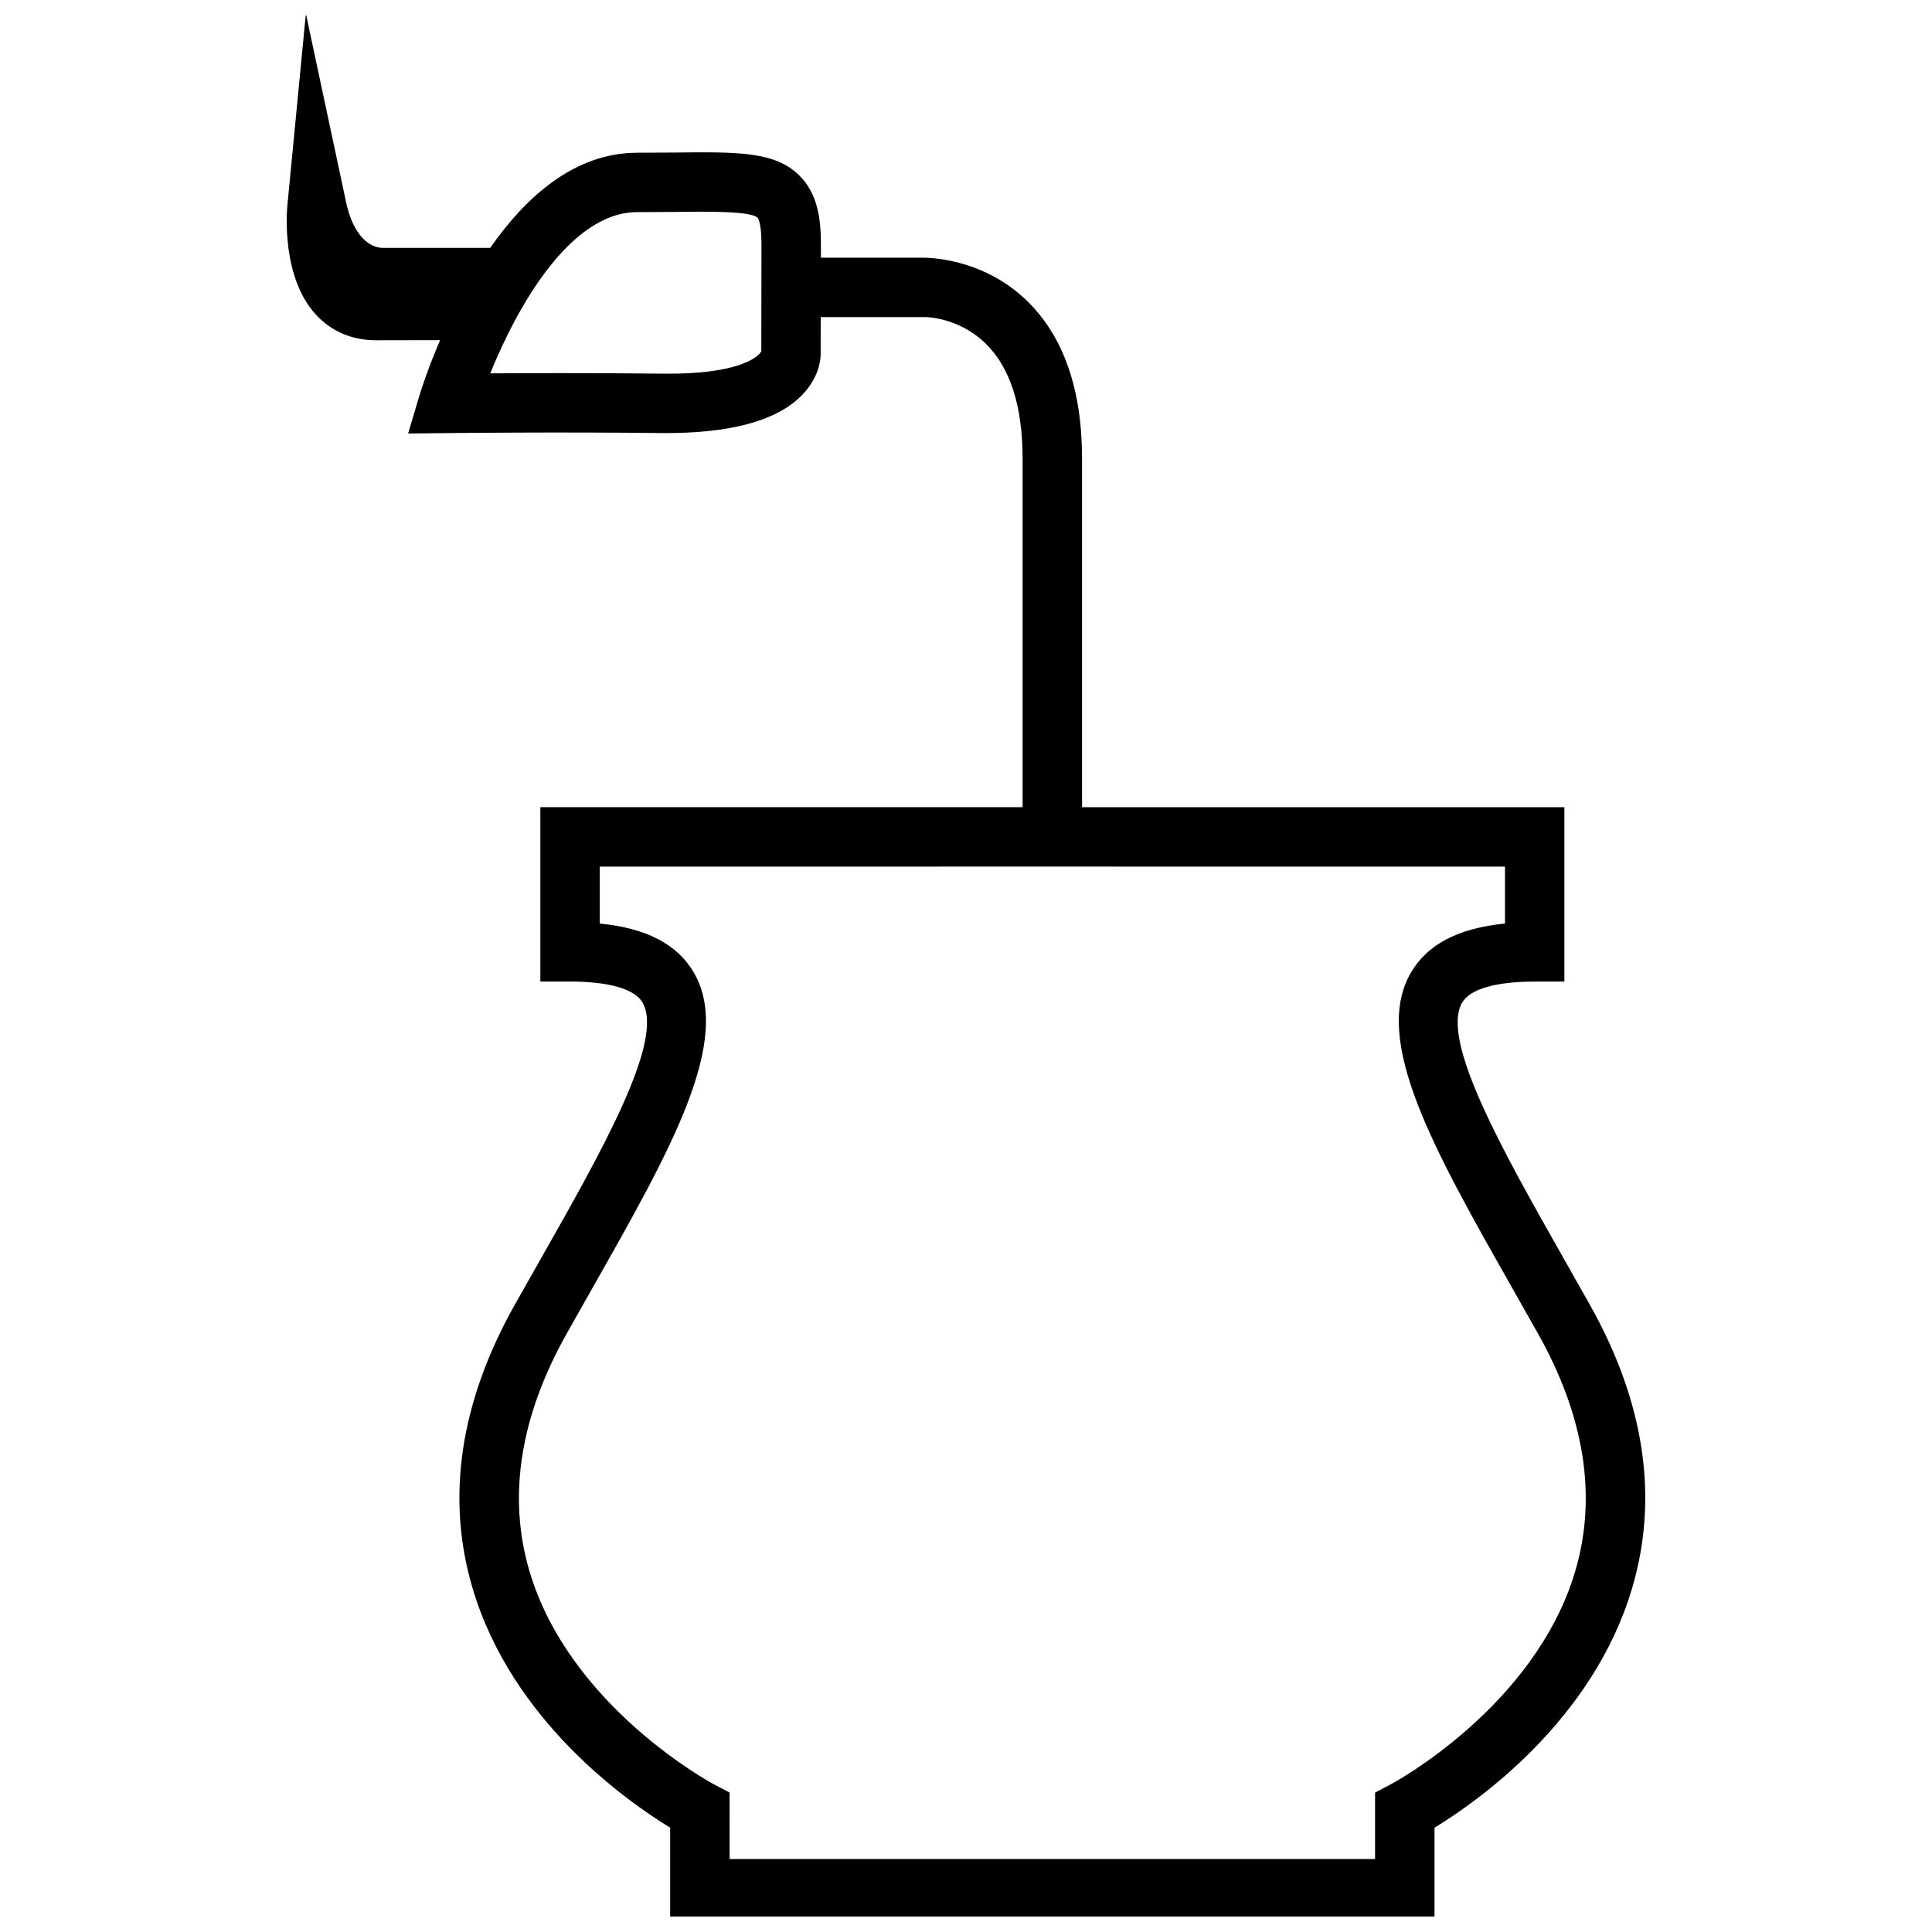 <?xml version="1.0" encoding="UTF-8"?>
<!-- Uploaded to: SVG Repo, www.svgrepo.com, Generator: SVG Repo Mixer Tools -->
<svg width="800px" height="800px" version="1.1" viewBox="144 144 512 512" xmlns="http://www.w3.org/2000/svg">
 <defs>
  <clipPath id="a">
   <path d="m219 148.09h362v503.81h-362z"/>
  </clipPath>
 </defs>
 <g clip-path="url(#a)">
  <path d="m524.16 652.42v-24.059c11.336-6.91 41.91-28.309 52.332-63.355 7.148-23.977 3.402-49.277-11.133-75.18l-6.832-12.09c-16.168-28.512-32.891-58-27.031-68.047 2.094-3.59 8.895-5.559 19.207-5.559h7.871v-46.207h-127.82v-92.398c0-18.375-4.93-32.465-14.672-41.879-12.137-11.715-27.191-11.352-27.629-11.352h-26.906v-3.559c0-6.219-0.676-13.242-5.684-18.199-6.391-6.344-15.934-6.312-33.266-6.109l-9.715 0.047c-16.625 0-29.582 11.746-38.965 25.207h-28.707c-1.148-0.016-7.055-0.691-9.508-12.168l-10.645-49.91-4.898 50.805c-0.188 1.906-1.539 18.973 7.496 28.906 4.078 4.488 9.621 6.863 16.043 6.863 6.707 0 12.391-0.016 16.926-0.031-3.371 7.859-5.195 13.73-5.418 14.504l-3.055 10.23 10.676-0.109c0.047 0 29.141-0.332 56.945 0 17.223 0.094 29.691-3.07 36.449-9.746 4.863-4.816 5.258-9.684 5.258-11.098l0.016-9.887h27.207c0.285-0.062 9.102-0.141 16.422 6.926 6.551 6.328 9.871 16.609 9.871 30.543v92.402h-127.8v46.207h7.871c10.297 0 17.113 1.969 19.207 5.559 5.856 10.059-10.848 39.516-27.016 68.016l-6.863 12.121c-14.531 25.902-18.277 51.203-11.129 75.18 10.422 35.062 40.996 56.441 52.332 63.355v24.059l202.56-0.004zm-178.41-415.3c-1.008 1.812-6.836 6.125-25.789 5.906-9.367-0.109-18.848-0.145-27.332-0.145-7.164 0-13.617 0.031-18.703 0.062 7.008-17.383 21.113-42.73 38.949-42.73l9.855-0.047c9.965-0.156 20.309-0.172 22.043 1.543 0.109 0.109 1.023 1.195 1.023 7.008zm-61.434 323.27c-5.824-19.711-2.535-40.871 9.824-62.898l6.801-12.043c20.859-36.777 37.344-65.84 26.938-83.695-4.375-7.527-12.578-11.793-24.938-13.004v-15.082l111.38-0.016 128.52 0.016v15.082c-12.375 1.211-20.562 5.512-24.938 13.004-10.406 17.887 6.078 46.934 26.938 83.727l6.785 12.012c12.359 22.027 15.648 43.188 9.824 62.898-10.66 36.008-48.43 56.238-48.824 56.441l-4.219 2.219v17.617l-171.05 0.004-0.016-17.633-4.203-2.203c-0.379-0.207-38.164-20.438-48.82-56.445z"/>
 </g>
</svg>